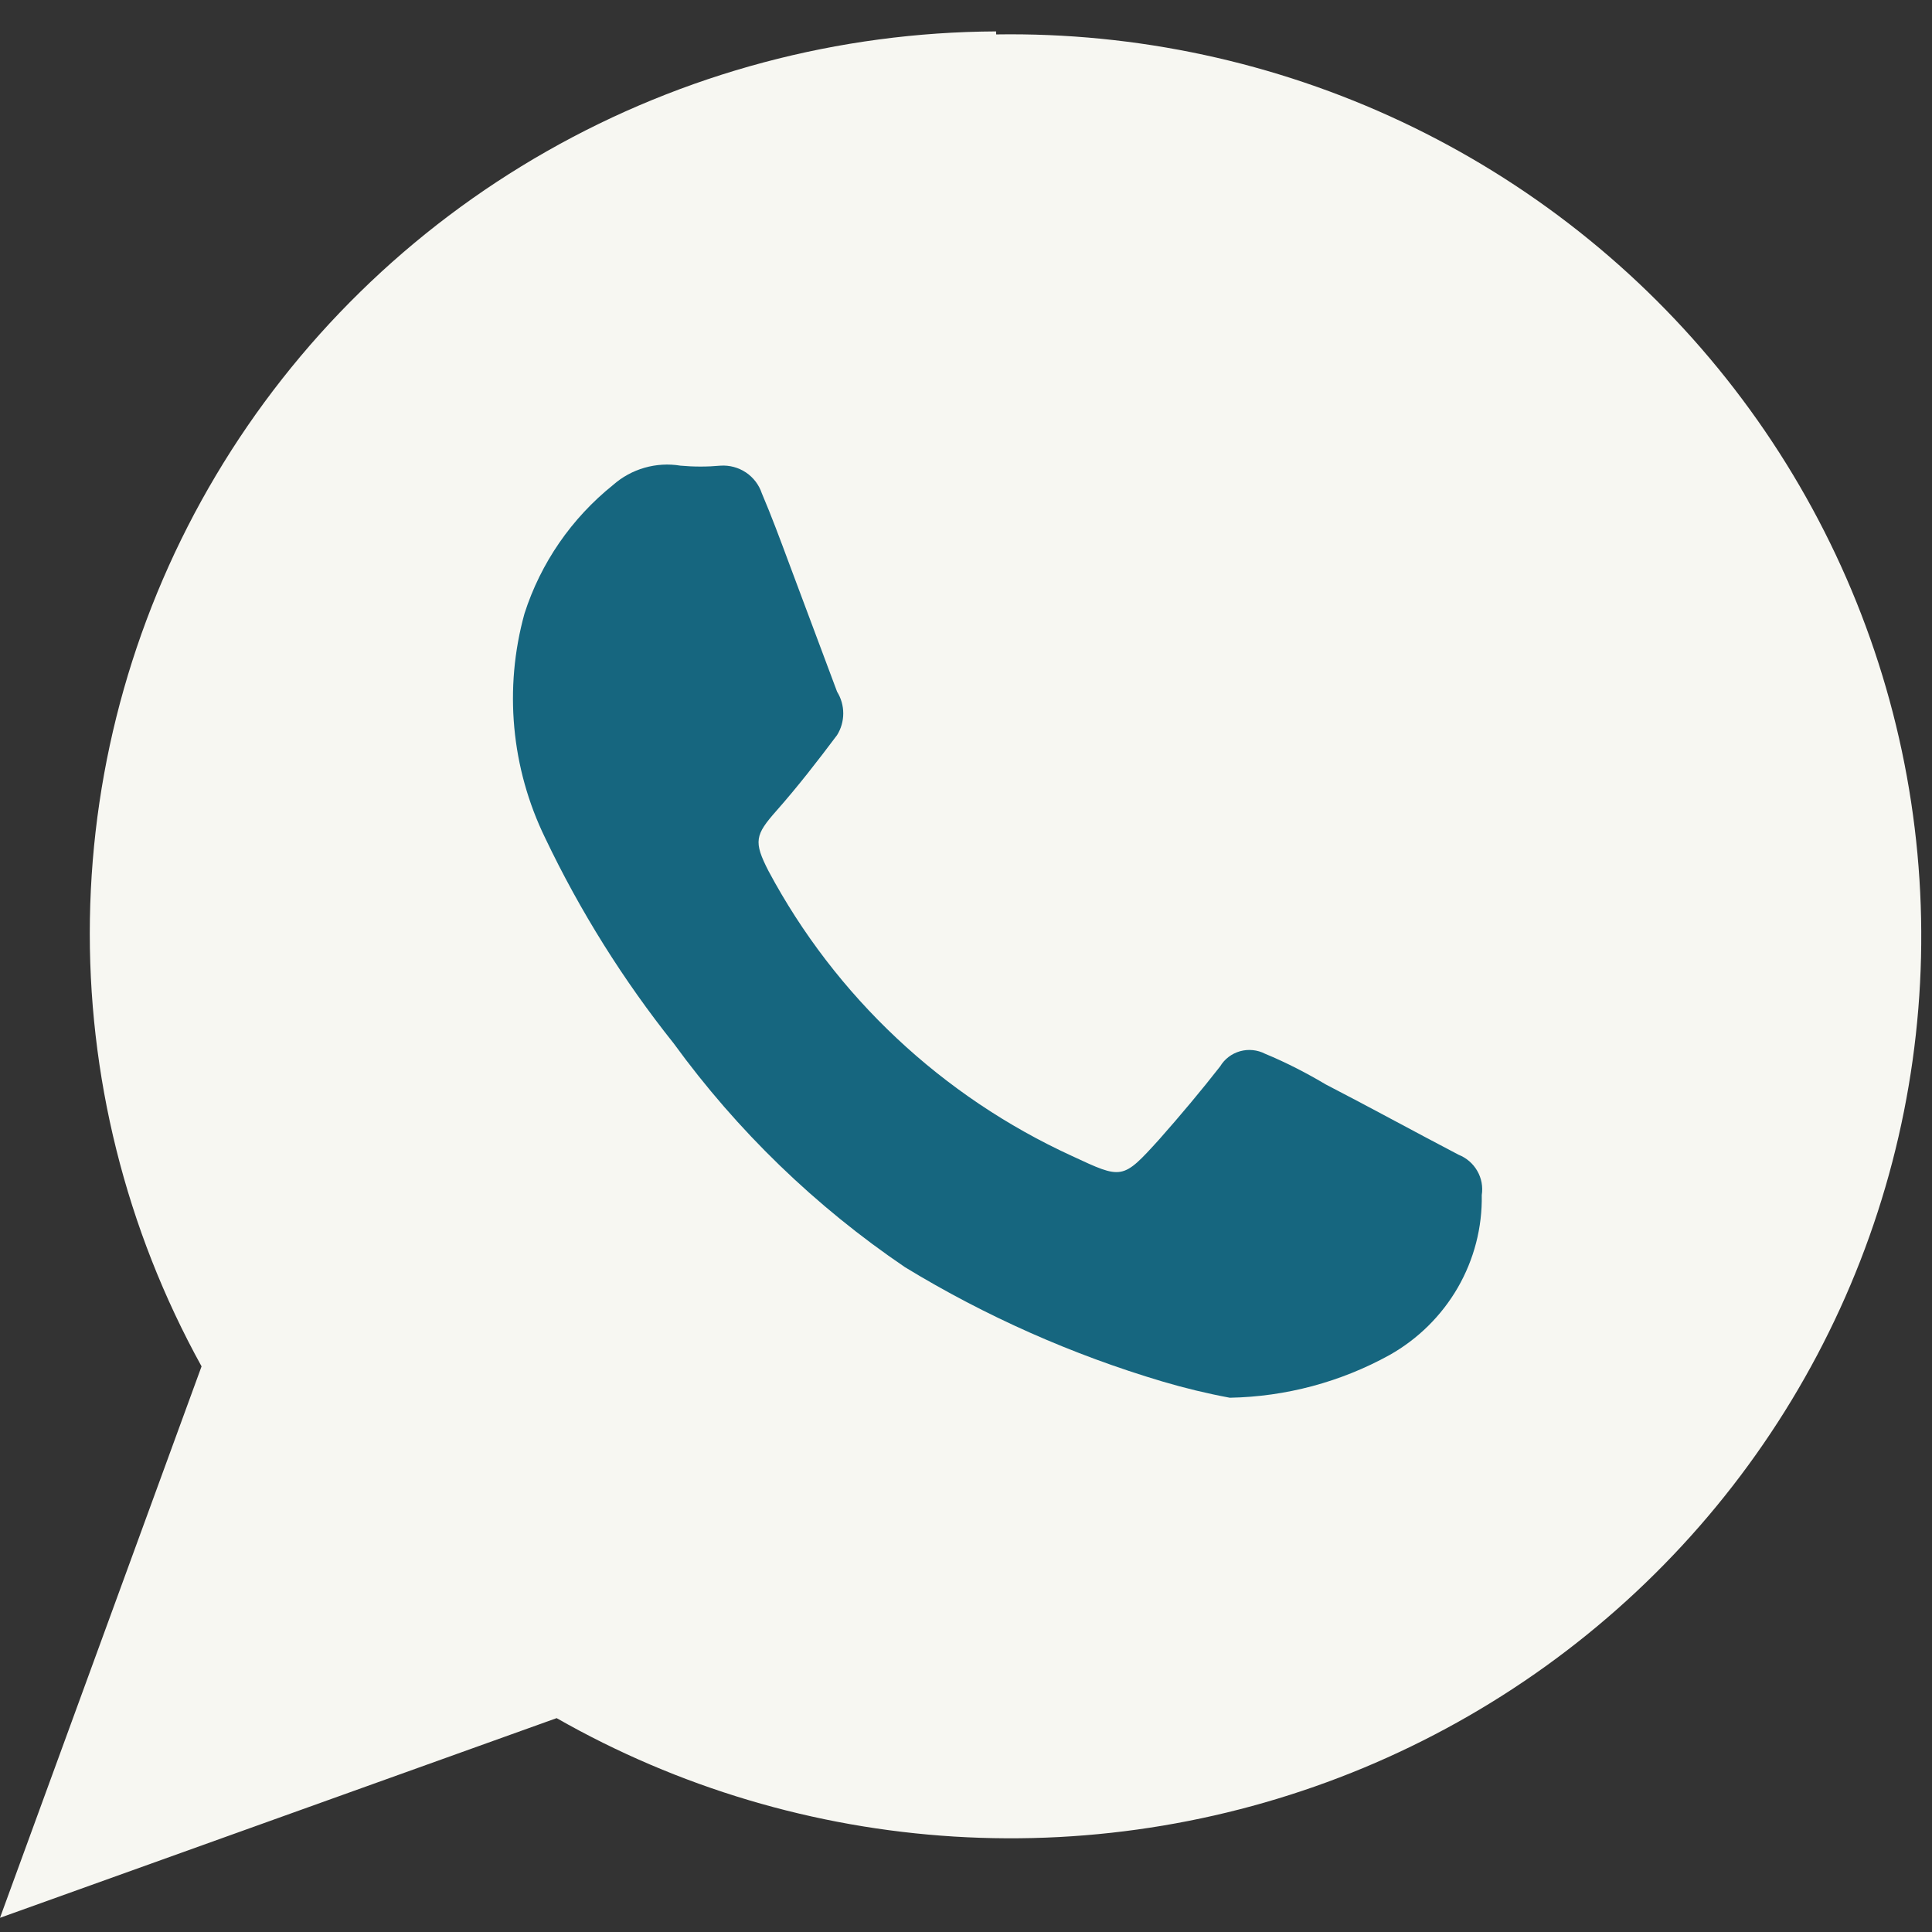 <?xml version="1.0" encoding="UTF-8"?> <svg xmlns="http://www.w3.org/2000/svg" width="43" height="43" viewBox="0 0 43 43" fill="none"><rect x="0" y="0" width="43" height="43" fill="#333333" stroke="none"/> <path d="M22.171 0.699C18.661 0.715 15.215 1.634 12.171 3.366C9.127 5.097 6.59 7.583 4.807 10.578C3.024 13.573 2.057 16.976 2.001 20.452C1.944 23.929 2.801 27.361 4.486 30.411V30.411L0 42.684L12.389 38.24C15.094 39.782 18.122 40.684 21.237 40.876C24.352 41.068 27.47 40.544 30.347 39.347C33.224 38.149 35.783 36.309 37.824 33.971C39.866 31.632 41.334 28.858 42.116 25.865C42.897 22.872 42.97 19.74 42.329 16.715C41.687 13.689 40.349 10.851 38.419 8.422C36.489 5.992 34.018 4.038 31.2 2.71C28.381 1.382 25.291 0.717 22.171 0.766V0.699Z" fill="#F7F7F2"></path> <path d="M27.372 31.109C26.866 31.015 26.366 30.894 25.873 30.748C23.86 30.15 21.934 29.295 20.144 28.205C18.15 26.853 16.409 25.168 14.997 23.226C13.87 21.813 12.909 20.277 12.133 18.649C11.376 17.094 11.213 15.321 11.673 13.657C12.034 12.531 12.72 11.536 13.646 10.793C13.848 10.615 14.087 10.484 14.347 10.41C14.606 10.336 14.879 10.32 15.145 10.364C15.442 10.391 15.741 10.391 16.037 10.364C16.238 10.351 16.436 10.405 16.603 10.516C16.769 10.628 16.893 10.791 16.956 10.98C17.172 11.488 17.361 11.997 17.55 12.506L18.631 15.396C18.721 15.541 18.768 15.708 18.768 15.878C18.768 16.048 18.721 16.215 18.631 16.36C18.199 16.936 17.753 17.511 17.28 18.046C16.807 18.582 16.767 18.729 17.104 19.385C18.594 22.175 20.968 24.404 23.86 25.729C24.981 26.251 24.981 26.264 25.805 25.354C26.278 24.819 26.738 24.27 27.156 23.735C27.255 23.57 27.414 23.449 27.6 23.397C27.786 23.345 27.985 23.365 28.156 23.453C28.642 23.654 29.102 23.895 29.507 24.136C30.493 24.645 31.466 25.18 32.466 25.702C32.641 25.772 32.787 25.899 32.88 26.062C32.974 26.224 33.008 26.414 32.979 26.599C32.992 27.32 32.807 28.031 32.446 28.658C32.084 29.284 31.559 29.803 30.926 30.159C29.838 30.76 28.618 31.086 27.372 31.109V31.109Z" fill="#16667F"></path> </svg> 
